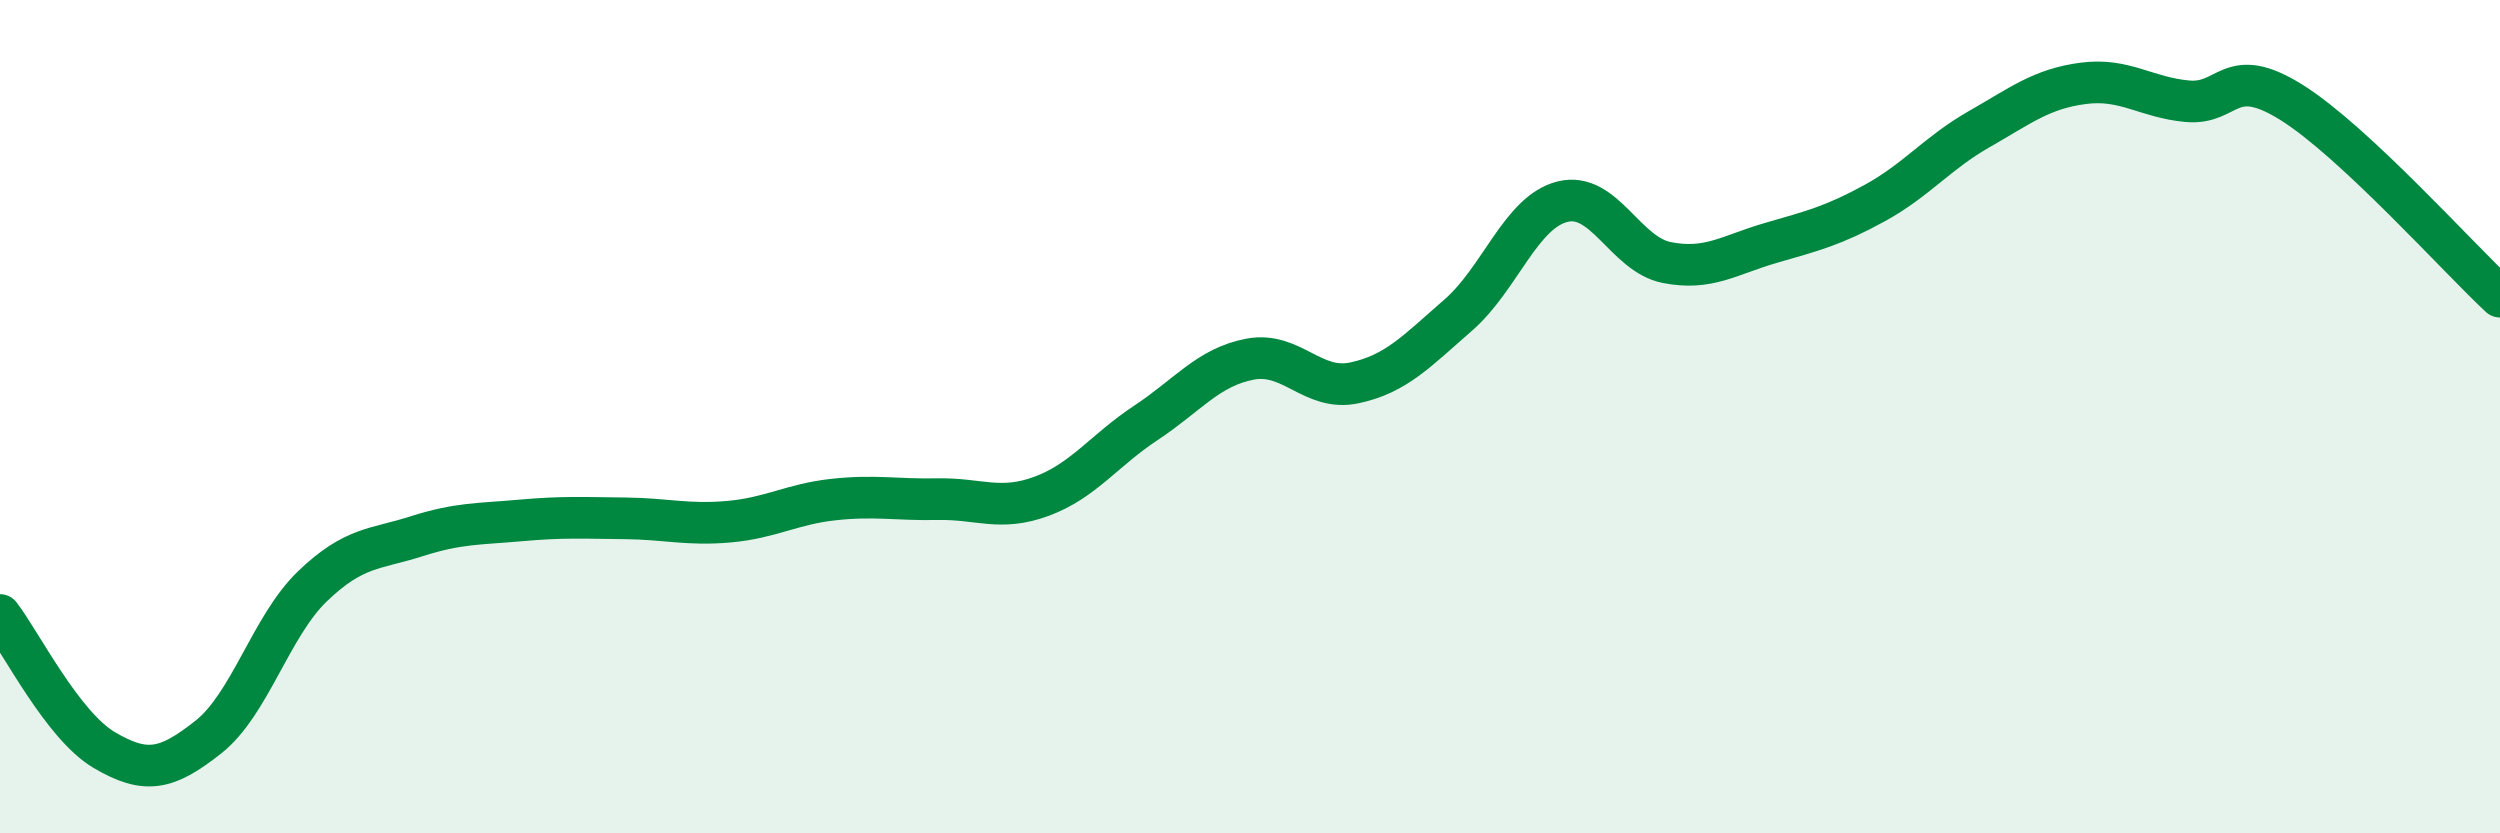
    <svg width="60" height="20" viewBox="0 0 60 20" xmlns="http://www.w3.org/2000/svg">
      <path
        d="M 0,14.76 C 0.5,15.41 1.5,17.41 2.5,18 C 3.5,18.59 4,18.48 5,17.69 C 6,16.9 6.5,15.03 7.5,14.07 C 8.5,13.11 9,13.19 10,12.87 C 11,12.55 11.5,12.58 12.5,12.49 C 13.5,12.4 14,12.43 15,12.44 C 16,12.45 16.5,12.61 17.5,12.52 C 18.5,12.43 19,12.1 20,11.99 C 21,11.88 21.5,12 22.5,11.98 C 23.5,11.96 24,12.28 25,11.91 C 26,11.54 26.5,10.81 27.5,10.15 C 28.5,9.49 29,8.81 30,8.62 C 31,8.43 31.5,9.4 32.5,9.19 C 33.5,8.98 34,8.43 35,7.56 C 36,6.69 36.5,5.09 37.5,4.84 C 38.5,4.59 39,6.1 40,6.3 C 41,6.5 41.5,6.12 42.5,5.83 C 43.5,5.54 44,5.42 45,4.87 C 46,4.32 46.5,3.67 47.5,3.1 C 48.5,2.53 49,2.13 50,2 C 51,1.87 51.5,2.34 52.5,2.43 C 53.5,2.52 53.5,1.52 55,2.46 C 56.5,3.4 59,6.19 60,7.12L60 20L0 20Z"
        fill="#008740"
        opacity="0.1"
        stroke-linecap="round"
        stroke-linejoin="round"
      />
      <path
        d="M 0,14.76 C 0.5,15.41 1.5,17.41 2.5,18 C 3.5,18.59 4,18.48 5,17.69 C 6,16.9 6.5,15.03 7.5,14.07 C 8.5,13.11 9,13.19 10,12.87 C 11,12.55 11.5,12.58 12.5,12.49 C 13.5,12.4 14,12.43 15,12.44 C 16,12.45 16.5,12.61 17.5,12.52 C 18.5,12.43 19,12.1 20,11.99 C 21,11.88 21.5,12 22.5,11.98 C 23.5,11.96 24,12.28 25,11.91 C 26,11.54 26.5,10.81 27.5,10.15 C 28.5,9.49 29,8.81 30,8.62 C 31,8.43 31.5,9.4 32.5,9.19 C 33.5,8.98 34,8.43 35,7.56 C 36,6.69 36.5,5.09 37.5,4.84 C 38.5,4.59 39,6.1 40,6.3 C 41,6.5 41.5,6.12 42.5,5.83 C 43.5,5.54 44,5.42 45,4.87 C 46,4.32 46.5,3.67 47.5,3.1 C 48.5,2.53 49,2.13 50,2 C 51,1.87 51.5,2.34 52.5,2.43 C 53.5,2.52 53.5,1.52 55,2.46 C 56.5,3.4 59,6.19 60,7.12"
        stroke="#008740"
        stroke-width="1"
        fill="none"
        stroke-linecap="round"
        stroke-linejoin="round"
      />
    </svg>
  